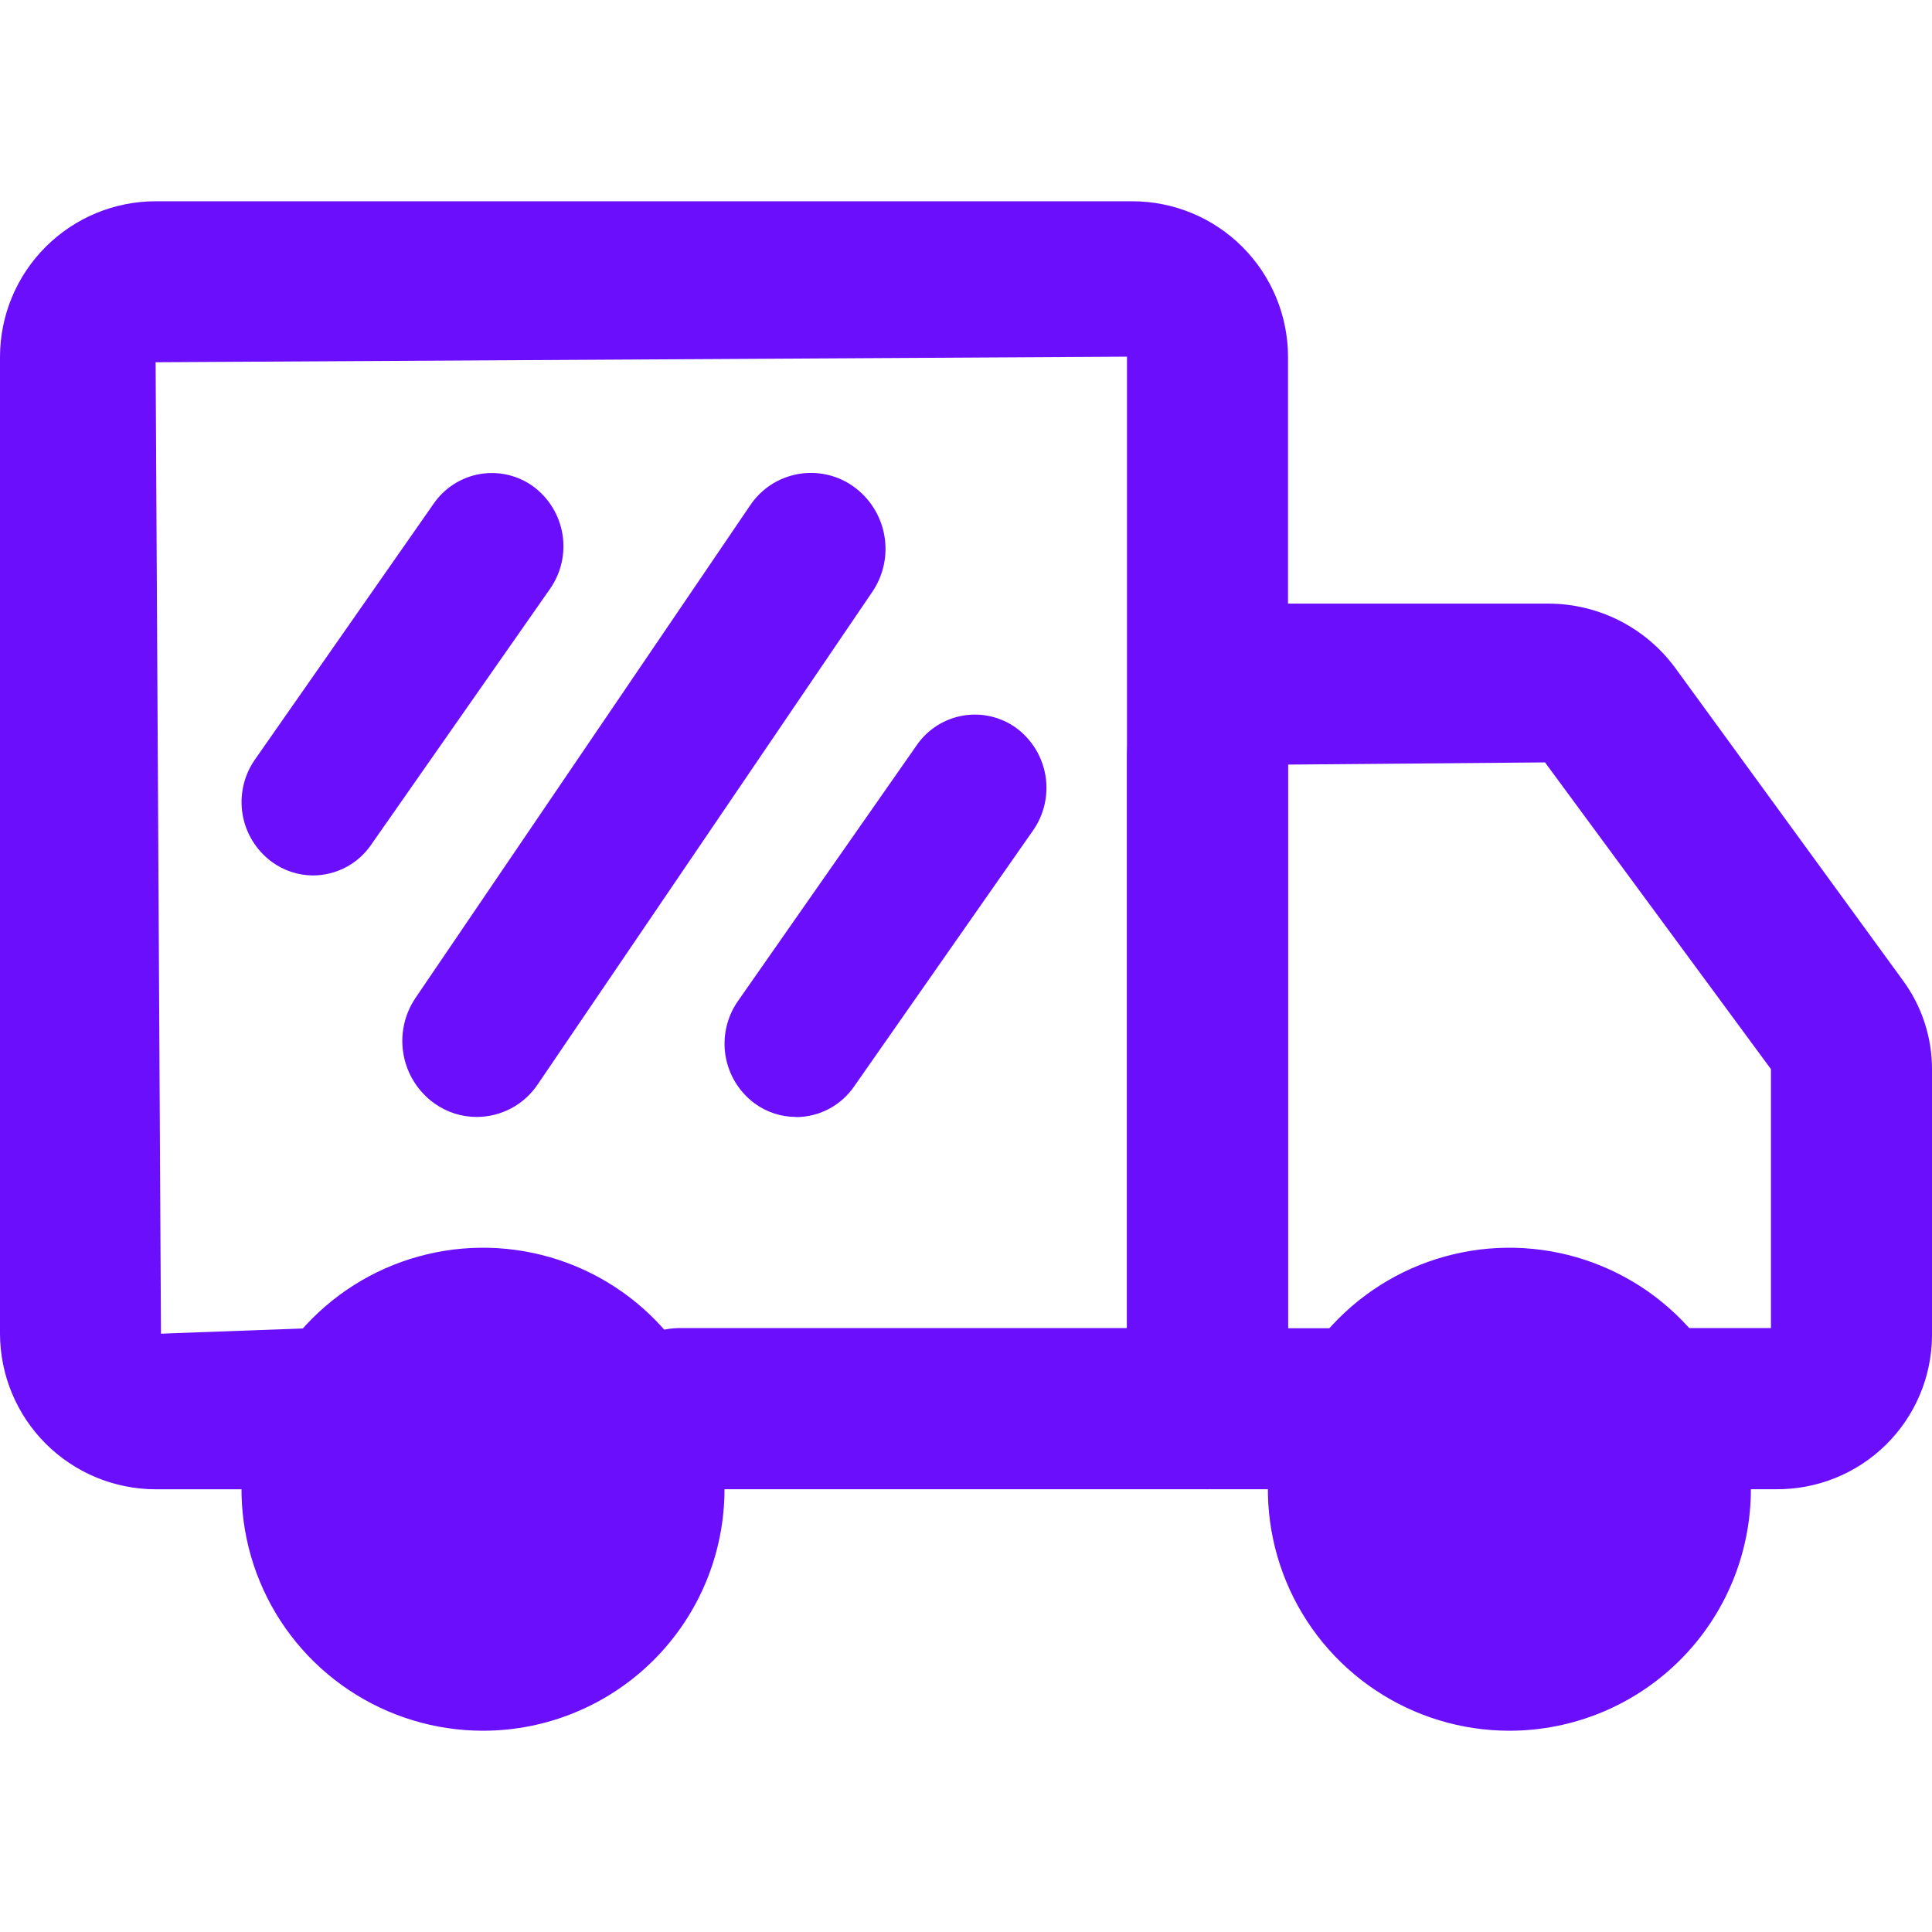<svg width="68" height="68" viewBox="0 0 68 68" fill="none" xmlns="http://www.w3.org/2000/svg">
<path d="M62.51 52.416H59.056C58.677 52.428 58.299 52.363 57.944 52.225C57.59 52.088 57.267 51.881 56.995 51.617C56.722 51.352 56.505 51.036 56.357 50.686C56.209 50.336 56.133 49.96 56.133 49.58C56.133 49.2 56.209 48.825 56.357 48.475C56.505 48.125 56.722 47.808 56.995 47.544C57.267 47.279 57.59 47.072 57.944 46.935C58.299 46.798 58.677 46.733 59.056 46.745H62.332V37.631L54.379 26.834L45.334 26.911V46.75H46.75C47.129 46.739 47.507 46.803 47.861 46.94C48.215 47.078 48.538 47.284 48.81 47.548C49.082 47.813 49.299 48.129 49.447 48.478C49.595 48.828 49.671 49.203 49.671 49.583C49.671 49.962 49.595 50.338 49.447 50.688C49.299 51.037 49.082 51.353 48.81 51.618C48.538 51.882 48.215 52.089 47.861 52.226C47.507 52.363 47.129 52.428 46.75 52.416H42.5C41.749 52.415 41.029 52.117 40.498 51.586C39.966 51.055 39.667 50.335 39.666 49.584V26.629C39.681 25.187 40.268 23.811 41.297 22.801C42.327 21.792 43.715 21.232 45.156 21.245H54.485C55.354 21.244 56.211 21.447 56.987 21.837C57.763 22.228 58.436 22.796 58.953 23.495L66.972 34.502C67.64 35.409 68 36.505 68 37.631V47.034C67.985 48.476 67.398 49.852 66.368 50.861C65.339 51.87 63.951 52.429 62.51 52.416Z" fill="#6B0EFB"/>
<path d="M42.5 52.416H23.856C23.119 52.393 22.419 52.084 21.906 51.555C21.393 51.026 21.106 50.317 21.106 49.58C21.106 48.843 21.393 48.134 21.906 47.605C22.419 47.076 23.119 46.767 23.856 46.745H39.666V12.553L5.477 12.75L5.666 46.941L10.891 46.75C11.642 46.75 12.363 47.048 12.895 47.58C13.426 48.111 13.725 48.832 13.725 49.584C13.725 50.336 13.426 51.057 12.895 51.588C12.363 52.12 11.642 52.418 10.891 52.418H5.477C4.025 52.415 2.634 51.837 1.607 50.811C0.581 49.784 0.003 48.393 0 46.941L0 12.561C0.001 11.109 0.579 9.717 1.606 8.69C2.633 7.663 4.025 7.085 5.477 7.084H39.857C41.309 7.085 42.702 7.663 43.728 8.69C44.755 9.717 45.333 11.109 45.334 12.561V49.584C45.334 50.335 45.035 51.055 44.503 51.586C43.972 52.117 43.251 52.416 42.5 52.416Z" fill="#6B0EFB"/>
<path d="M53.125 60.916C51.444 60.916 49.8 60.417 48.403 59.483C47.005 58.55 45.915 57.222 45.272 55.669C44.629 54.116 44.46 52.407 44.788 50.758C45.116 49.109 45.926 47.594 47.115 46.406C48.303 45.217 49.818 44.407 51.467 44.079C53.116 43.751 54.825 43.92 56.378 44.563C57.931 45.206 59.258 46.296 60.193 47.694C61.127 49.092 61.625 50.735 61.625 52.416C61.625 54.67 60.73 56.832 59.135 58.426C57.541 60.02 55.379 60.916 53.125 60.916ZM17 60.916C15.319 60.916 13.675 60.417 12.278 59.483C10.88 58.55 9.79 57.222 9.147 55.669C8.504 54.116 8.335 52.407 8.663 50.758C8.991 49.109 9.801 47.594 10.99 46.406C12.178 45.217 13.693 44.407 15.342 44.079C16.991 43.751 18.7 43.92 20.253 44.563C21.806 45.206 23.134 46.296 24.067 47.694C25.002 49.092 25.5 50.735 25.5 52.416C25.5 54.67 24.605 56.832 23.01 58.426C21.416 60.02 19.254 60.916 17 60.916Z" fill="#6B0EFB"/>
<path d="M11.015 30.813C10.492 30.81 9.984 30.642 9.563 30.332C9.016 29.928 8.648 29.327 8.537 28.657C8.426 27.986 8.58 27.299 8.968 26.741L15.265 17.725C15.454 17.452 15.695 17.219 15.975 17.04C16.255 16.861 16.568 16.74 16.895 16.684C17.222 16.629 17.558 16.639 17.881 16.715C18.204 16.791 18.509 16.932 18.777 17.128C19.322 17.533 19.688 18.134 19.797 18.805C19.907 19.475 19.751 20.161 19.364 20.719L13.063 29.732C12.836 30.065 12.53 30.337 12.173 30.525C11.816 30.714 11.419 30.812 11.015 30.813ZM28.015 39.313C27.49 39.312 26.978 39.144 26.555 38.832C26.01 38.426 25.645 37.825 25.535 37.155C25.426 36.485 25.581 35.799 25.968 35.241L32.266 26.228C32.454 25.954 32.695 25.721 32.975 25.543C33.255 25.364 33.567 25.243 33.895 25.187C34.222 25.131 34.557 25.141 34.88 25.217C35.204 25.293 35.509 25.432 35.777 25.628C36.322 26.034 36.688 26.636 36.798 27.307C36.907 27.978 36.752 28.666 36.364 29.224L30.064 38.237C29.836 38.57 29.53 38.842 29.173 39.031C28.816 39.219 28.419 39.318 28.015 39.318V39.313ZM16.78 39.313C16.246 39.313 15.726 39.147 15.292 38.837C14.717 38.427 14.326 37.808 14.202 37.113C14.078 36.418 14.231 35.702 14.628 35.118L26.398 17.794C26.589 17.507 26.836 17.261 27.123 17.071C27.411 16.881 27.734 16.751 28.073 16.688C28.413 16.625 28.761 16.631 29.098 16.705C29.434 16.779 29.753 16.92 30.034 17.12C30.61 17.529 31.001 18.148 31.125 18.843C31.25 19.539 31.096 20.255 30.698 20.838L18.928 38.163C18.692 38.516 18.373 38.806 17.998 39.007C17.623 39.207 17.205 39.312 16.78 39.313Z" fill="#6B0EFB"/>
</svg>
